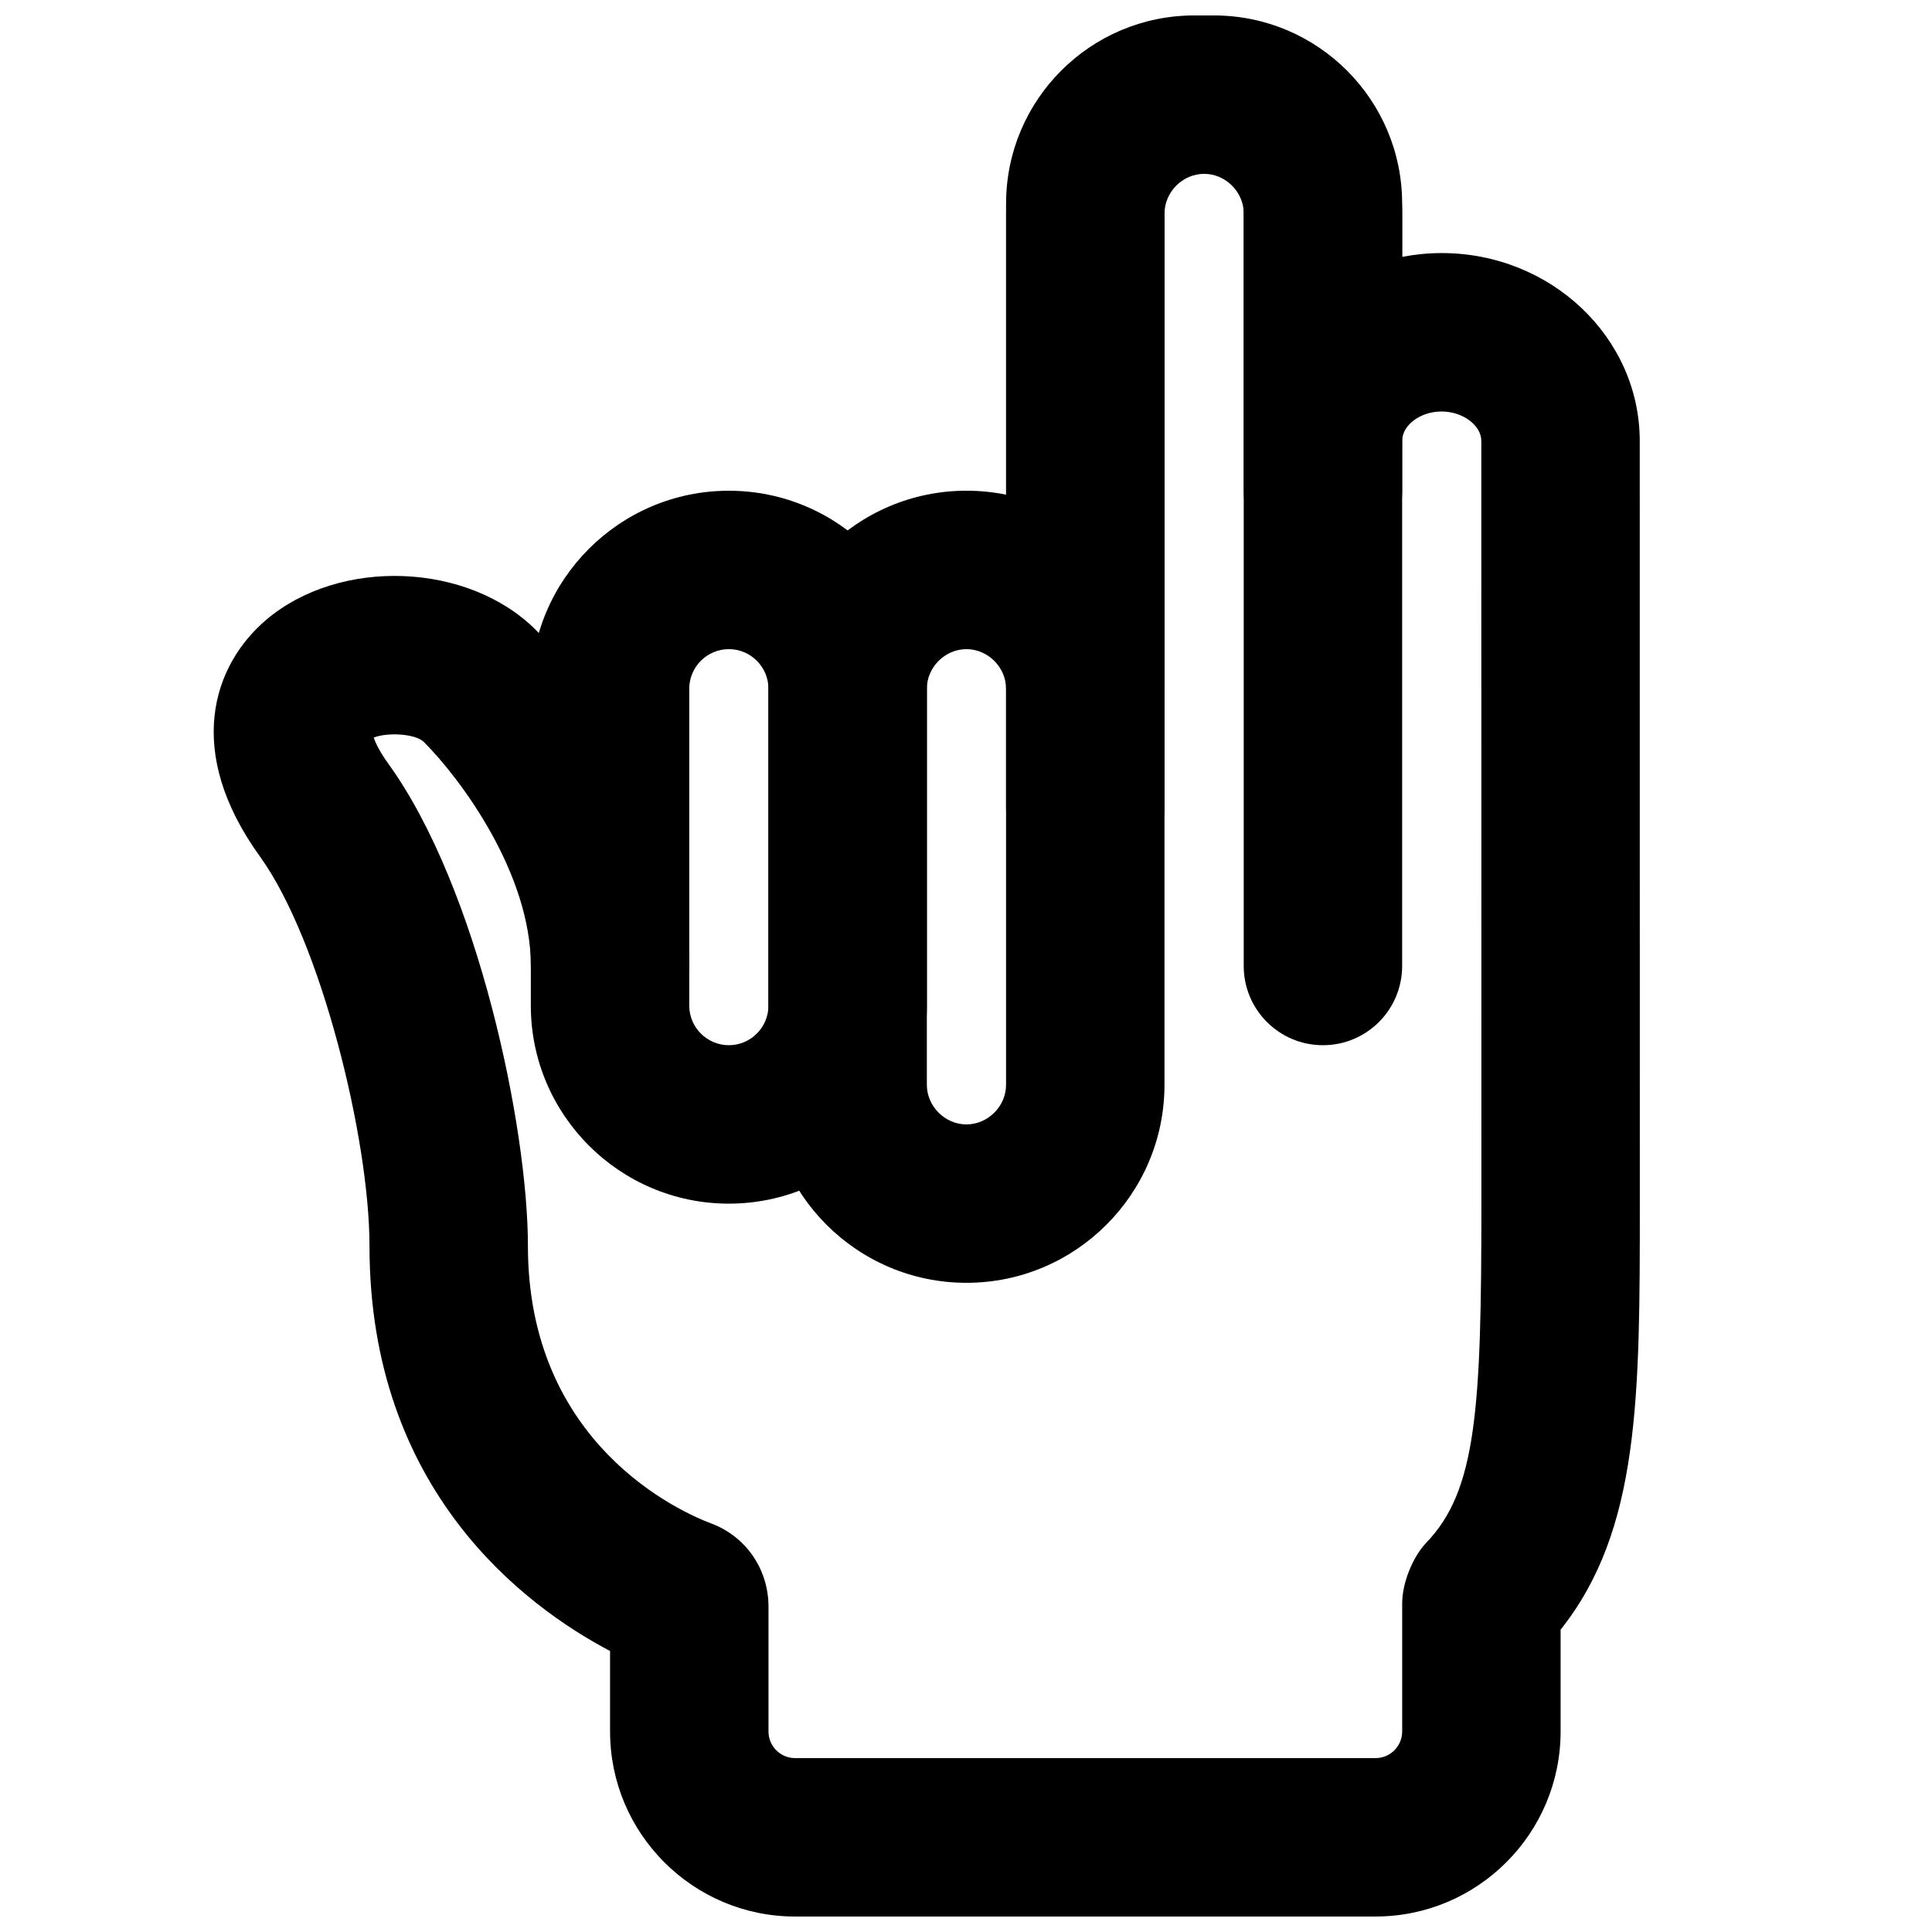<?xml version="1.0" encoding="UTF-8"?>
<!-- Uploaded to: SVG Repo, www.svgrepo.com, Generator: SVG Repo Mixer Tools -->
<svg width="800px" height="800px" version="1.1" viewBox="144 144 512 512" xmlns="http://www.w3.org/2000/svg">
 <defs>
  <clipPath id="b">
   <path d="m410 148.09h106v272.91h-106z"/>
  </clipPath>
  <clipPath id="a">
   <path d="m200 148.09h379v503.81h-379z"/>
  </clipPath>
 </defs>
 <path d="m400.12 316.03c-5.688 0-10.496 4.805-10.496 10.496v104.96c0 5.688 4.809 10.496 10.496 10.496 5.691 0 10.496-4.809 10.496-10.496v-104.96c0-5.691-4.805-10.496-10.496-10.496m0 167.93c-28.945 0-52.48-23.551-52.48-52.477v-104.96c0-28.93 23.535-52.48 52.48-52.48 28.949 0 52.48 23.551 52.48 52.48v104.96c0 28.926-23.531 52.477-52.48 52.477" fill-rule="evenodd"/>
 <g clip-path="url(#b)">
  <path d="m494.59 420.99c-11.609 0-20.992-9.406-20.992-20.992v-202.05c0-4.262-3.609-7.871-7.871-7.871h-5.246c-4.262 0-7.875 3.609-7.875 7.871v160.07c0 11.586-9.383 20.992-20.992 20.992-11.605 0-20.992-9.406-20.992-20.992v-160.07c0-27.5 22.359-49.855 49.859-49.855h5.246c27.5 0 49.855 22.355 49.855 49.855v202.05c0 11.586-9.383 20.992-20.992 20.992" fill-rule="evenodd"/>
 </g>
 <g clip-path="url(#a)">
  <path d="m317.53 586.97 0.188 0.062zm191.01 64.93h-153.83c-27.059 0-49.035-22-49.035-49.039v-21.328c-22.527-11.859-63.754-42.465-63.754-107.31 0-28.527-12.93-80.902-28.988-103.18-20.258-28.023-12.449-50.801 1.594-62.766 19.48-16.562 53.531-15.281 71.477 2.668 18.77 18.766 40.664 53.34 40.664 89.047 0 11.609-9.406 20.992-20.992 20.992-11.609 0-20.992-9.383-20.992-20.992 0-24.52-18.559-49.562-28.363-59.367-2.203-2.18-9.613-2.621-13.285-1.152 0.504 1.449 1.617 3.82 3.926 6.988 23.781 32.98 36.945 96.48 36.945 127.76 0 52.543 40.43 70.449 48.535 73.496 9.191 3.422 15.219 12.109 15.219 22.062v33.082c0 3.883 3.148 7.055 7.051 7.055h153.83c3.883 0 7.051-3.172 7.051-7.055v-33.945c0-5.309 2.688-12.133 6.32-16.016 13.434-13.832 14.672-35.645 14.672-89.93l-0.02-202.11c0-4.156-4.934-7.809-10.516-7.809-5.586 0-10.352 3.508-10.457 7.664v13.352c0 11.586-9.402 20.992-20.992 20.992-11.605 0-20.992-9.406-20.992-20.992v-73.496c0-5.688-4.805-10.496-10.496-10.496-5.707 0-10.496 4.809-10.496 10.496v123.33c0 11.609-9.402 20.992-20.988 20.992-11.609 0-20.992-9.383-20.992-20.992v-123.33c0-28.926 23.531-52.48 52.477-52.48 28.93 0 52.48 23.555 52.48 52.48v11.504c3.383-0.648 6.887-1.008 10.457-1.008 28.945 0 52.5 22.336 52.5 49.793l0.02 202.11c0 51.348 0 86.508-20.992 112.91v26.977c0 27.039-22 49.039-49.035 49.039z" fill-rule="evenodd"/>
 </g>
 <path d="m337.15 316.03c-5.769 0-10.492 4.703-10.492 10.496v83.969c0 5.793 4.723 10.496 10.492 10.496 5.773 0 10.496-4.703 10.496-10.496v-83.969c0-5.793-4.723-10.496-10.496-10.496m0 146.95c-28.945 0-52.477-23.555-52.477-52.48v-83.969c0-28.93 23.531-52.48 52.477-52.48 28.949 0 52.48 23.551 52.48 52.48v83.969c0 28.926-23.531 52.48-52.48 52.48" fill-rule="evenodd"/>
</svg>